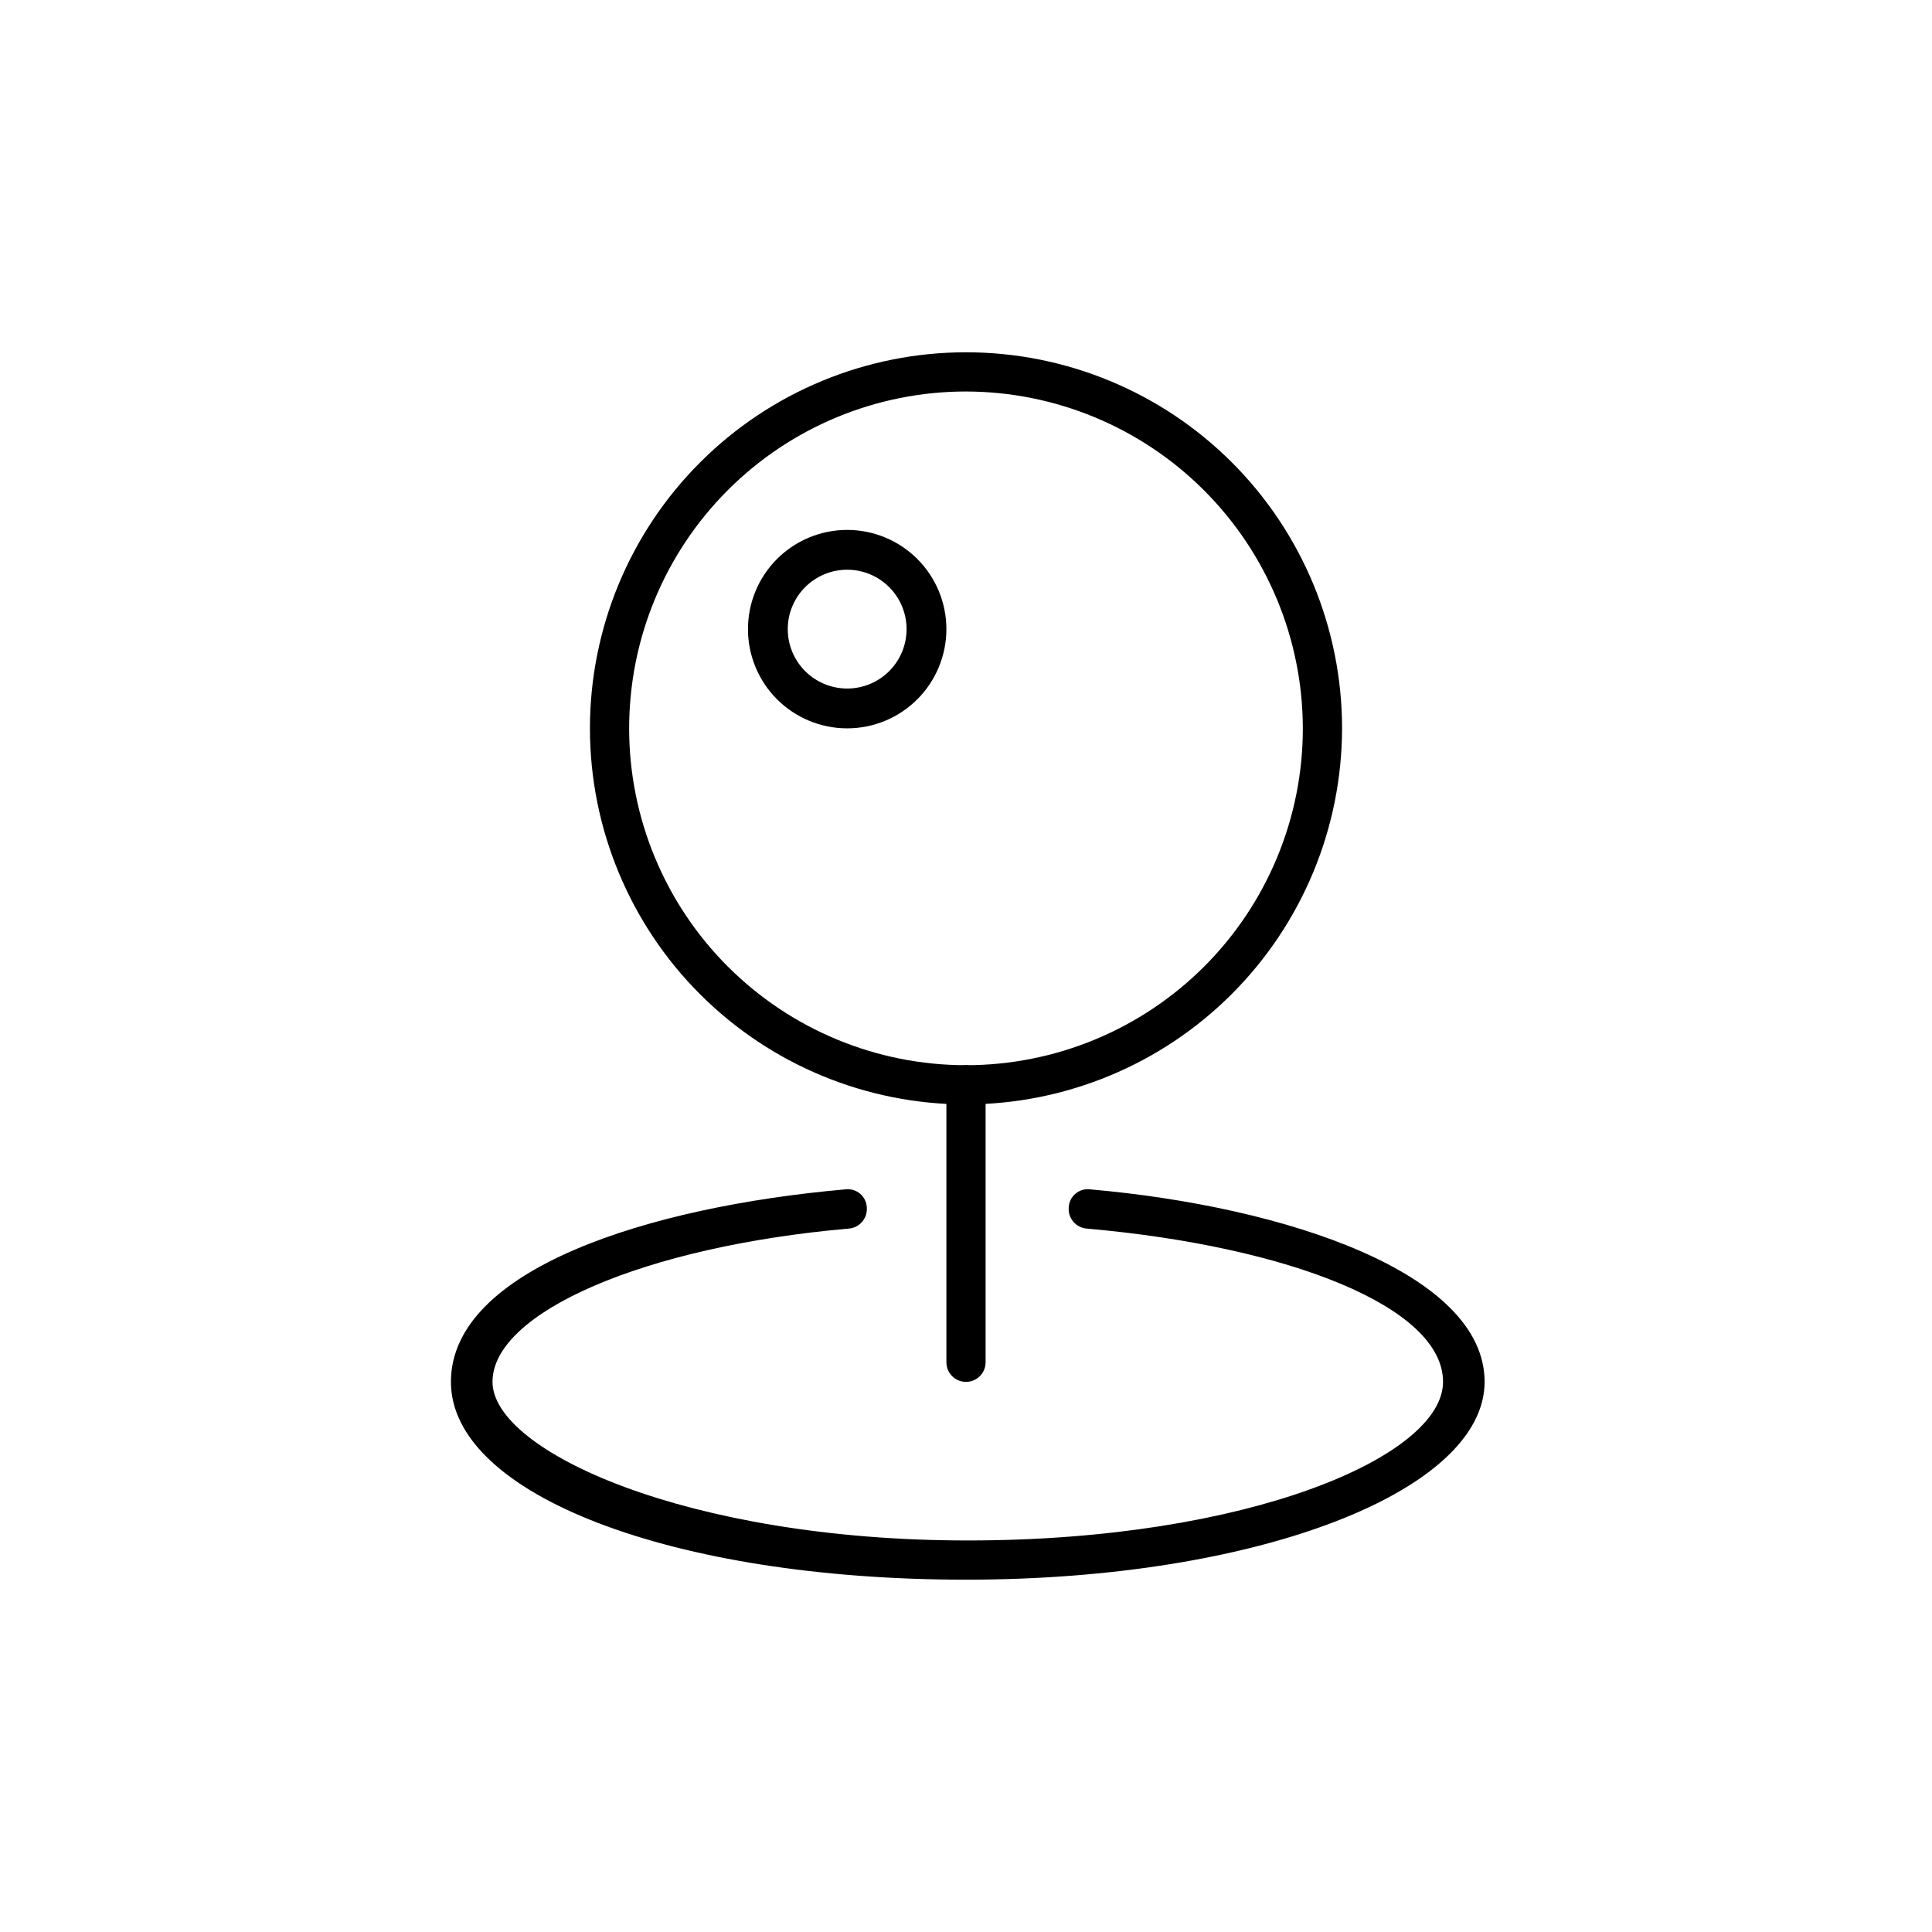 <?xml version="1.0" encoding="UTF-8"?>
<!-- Uploaded to: ICON Repo, www.svgrepo.com, Generator: ICON Repo Mixer Tools -->
<svg fill="#000000" width="800px" height="800px" version="1.1" viewBox="144 144 512 512" xmlns="http://www.w3.org/2000/svg">
 <g>
  <path d="m400 562.63c-77.777 0-136.5-22.516-136.5-52.426 0-29.914 52.586-46.445 104.54-51.012 1.387-0.176 2.785 0.23 3.863 1.129 1.074 0.895 1.727 2.199 1.805 3.594 0.129 1.379-0.297 2.754-1.184 3.82-0.887 1.062-2.16 1.73-3.539 1.848-54.16 4.723-94.465 22.199-94.465 40.621s51.797 42.035 125.95 42.035 125.95-22.199 125.95-42.035c0-19.836-40.777-35.895-94.465-40.621h-0.004c-1.379-0.117-2.652-0.785-3.539-1.848-0.887-1.066-1.312-2.441-1.184-3.82 0.078-1.395 0.73-2.699 1.809-3.594 1.074-0.898 2.473-1.305 3.859-1.129 51.957 4.566 104.54 22.199 104.54 51.012 0.004 28.812-59.668 52.426-137.44 52.426z"/>
  <path d="m400 436.68c-26.434 0-51.781-10.5-70.473-29.191-18.688-18.691-29.188-44.039-29.188-70.469 0-26.434 10.5-51.781 29.188-70.473 18.691-18.688 44.039-29.188 70.473-29.188 26.43 0 51.777 10.5 70.469 29.188 18.691 18.691 29.191 44.039 29.191 70.473-0.043 26.418-10.559 51.742-29.238 70.422-18.68 18.684-44.004 29.195-70.422 29.238zm0-188.93c-23.676 0-46.383 9.406-63.125 26.145-16.738 16.742-26.145 39.449-26.145 63.125 0 23.676 9.406 46.379 26.145 63.121 16.742 16.742 39.449 26.148 63.125 26.148s46.379-9.406 63.121-26.148c16.742-16.742 26.145-39.445 26.145-63.121-0.039-23.664-9.457-46.344-26.191-63.078-16.73-16.73-39.414-26.148-63.074-26.191z"/>
  <path d="m400 510.21c-2.871 0-5.195-2.328-5.195-5.195v-73.523c0-2.871 2.324-5.195 5.195-5.195 2.867 0 5.195 2.324 5.195 5.195v73.523c0 2.867-2.328 5.195-5.195 5.195z"/>
  <path d="m368.51 337.02c-6.973 0-13.664-2.769-18.594-7.703-4.93-4.93-7.699-11.617-7.699-18.59 0-6.973 2.769-13.66 7.699-18.594 4.93-4.93 11.621-7.699 18.594-7.699 6.973 0 13.66 2.769 18.59 7.699 4.93 4.934 7.703 11.621 7.703 18.594 0 6.973-2.773 13.66-7.703 18.59-4.93 4.934-11.617 7.703-18.59 7.703zm0-42.035v-0.004c-4.176 0-8.18 1.66-11.133 4.613s-4.613 6.957-4.613 11.133 1.66 8.18 4.613 11.133 6.957 4.609 11.133 4.609 8.18-1.656 11.133-4.609 4.609-6.957 4.609-11.133-1.656-8.18-4.609-11.133-6.957-4.613-11.133-4.613z"/>
 </g>
</svg>